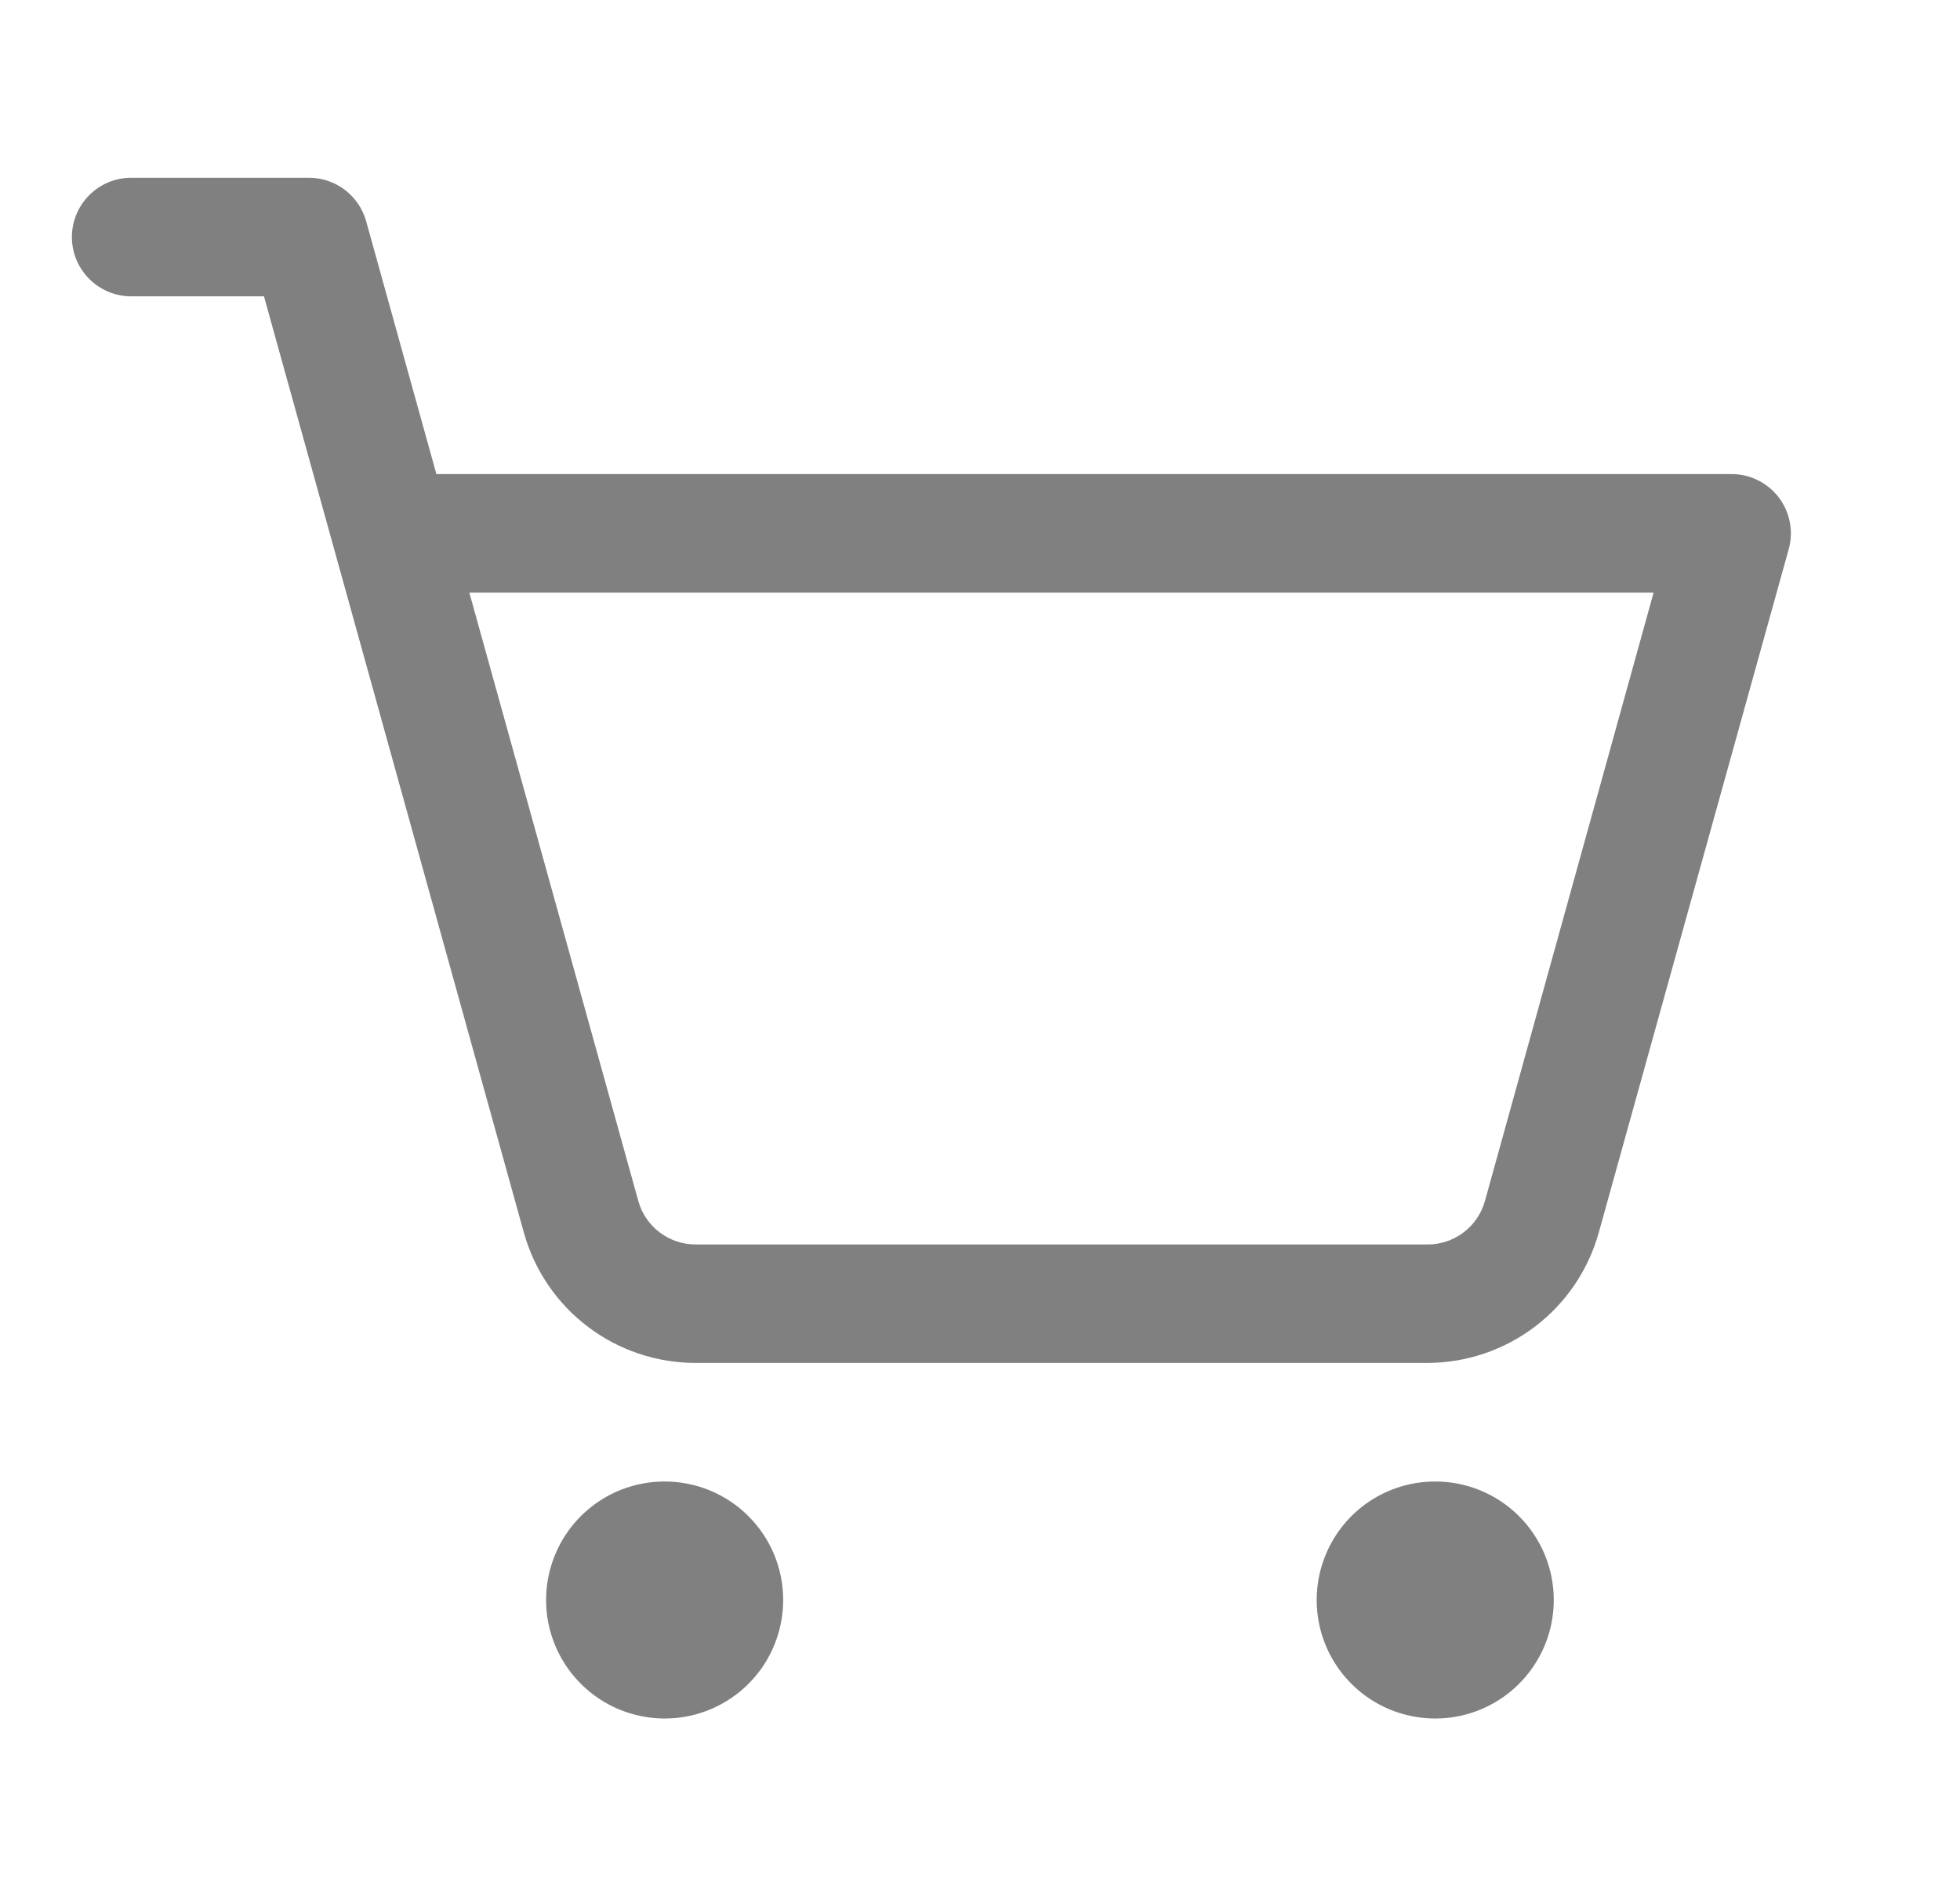 <svg width="31" height="30" viewBox="0 0 31 30" fill="none" xmlns="http://www.w3.org/2000/svg">
<path d="M12.387 25.312C12.387 25.683 12.277 26.046 12.072 26.354C11.865 26.663 11.573 26.903 11.23 27.045C10.887 27.187 10.51 27.224 10.147 27.151C9.783 27.079 9.449 26.901 9.187 26.638C8.924 26.376 8.746 26.042 8.673 25.678C8.601 25.315 8.638 24.938 8.78 24.595C8.922 24.252 9.162 23.959 9.471 23.753C9.779 23.547 10.142 23.438 10.512 23.438C11.01 23.438 11.487 23.635 11.838 23.987C12.19 24.338 12.387 24.815 12.387 25.312ZM22.7 23.438C22.329 23.438 21.967 23.547 21.658 23.753C21.35 23.959 21.11 24.252 20.968 24.595C20.826 24.938 20.789 25.315 20.861 25.678C20.933 26.042 21.112 26.376 21.374 26.638C21.636 26.901 21.97 27.079 22.334 27.151C22.698 27.224 23.075 27.187 23.418 27.045C23.76 26.903 24.053 26.663 24.259 26.354C24.465 26.046 24.575 25.683 24.575 25.312C24.575 24.815 24.377 24.338 24.026 23.987C23.674 23.635 23.197 23.438 22.7 23.438ZM28.291 8.688L25.286 19.502C25.121 20.093 24.768 20.614 24.28 20.986C23.792 21.357 23.196 21.56 22.583 21.562H11C10.385 21.562 9.787 21.361 9.297 20.989C8.806 20.617 8.452 20.095 8.286 19.502L4.175 4.688H2.075C1.826 4.688 1.588 4.589 1.412 4.413C1.236 4.237 1.137 3.999 1.137 3.75C1.137 3.501 1.236 3.263 1.412 3.087C1.588 2.911 1.826 2.812 2.075 2.812H4.887C5.092 2.812 5.292 2.88 5.455 3.004C5.618 3.128 5.736 3.302 5.791 3.499L6.902 7.5H27.387C27.532 7.5 27.675 7.533 27.804 7.598C27.933 7.662 28.046 7.755 28.134 7.87C28.221 7.985 28.281 8.119 28.308 8.261C28.336 8.403 28.33 8.549 28.291 8.688ZM26.154 9.375H7.423L10.096 19.001C10.151 19.198 10.269 19.372 10.432 19.496C10.596 19.62 10.795 19.688 11 19.688H22.583C22.788 19.688 22.987 19.62 23.15 19.496C23.313 19.372 23.431 19.198 23.486 19.001L26.154 9.375Z" fill="#808080"/>
</svg>
